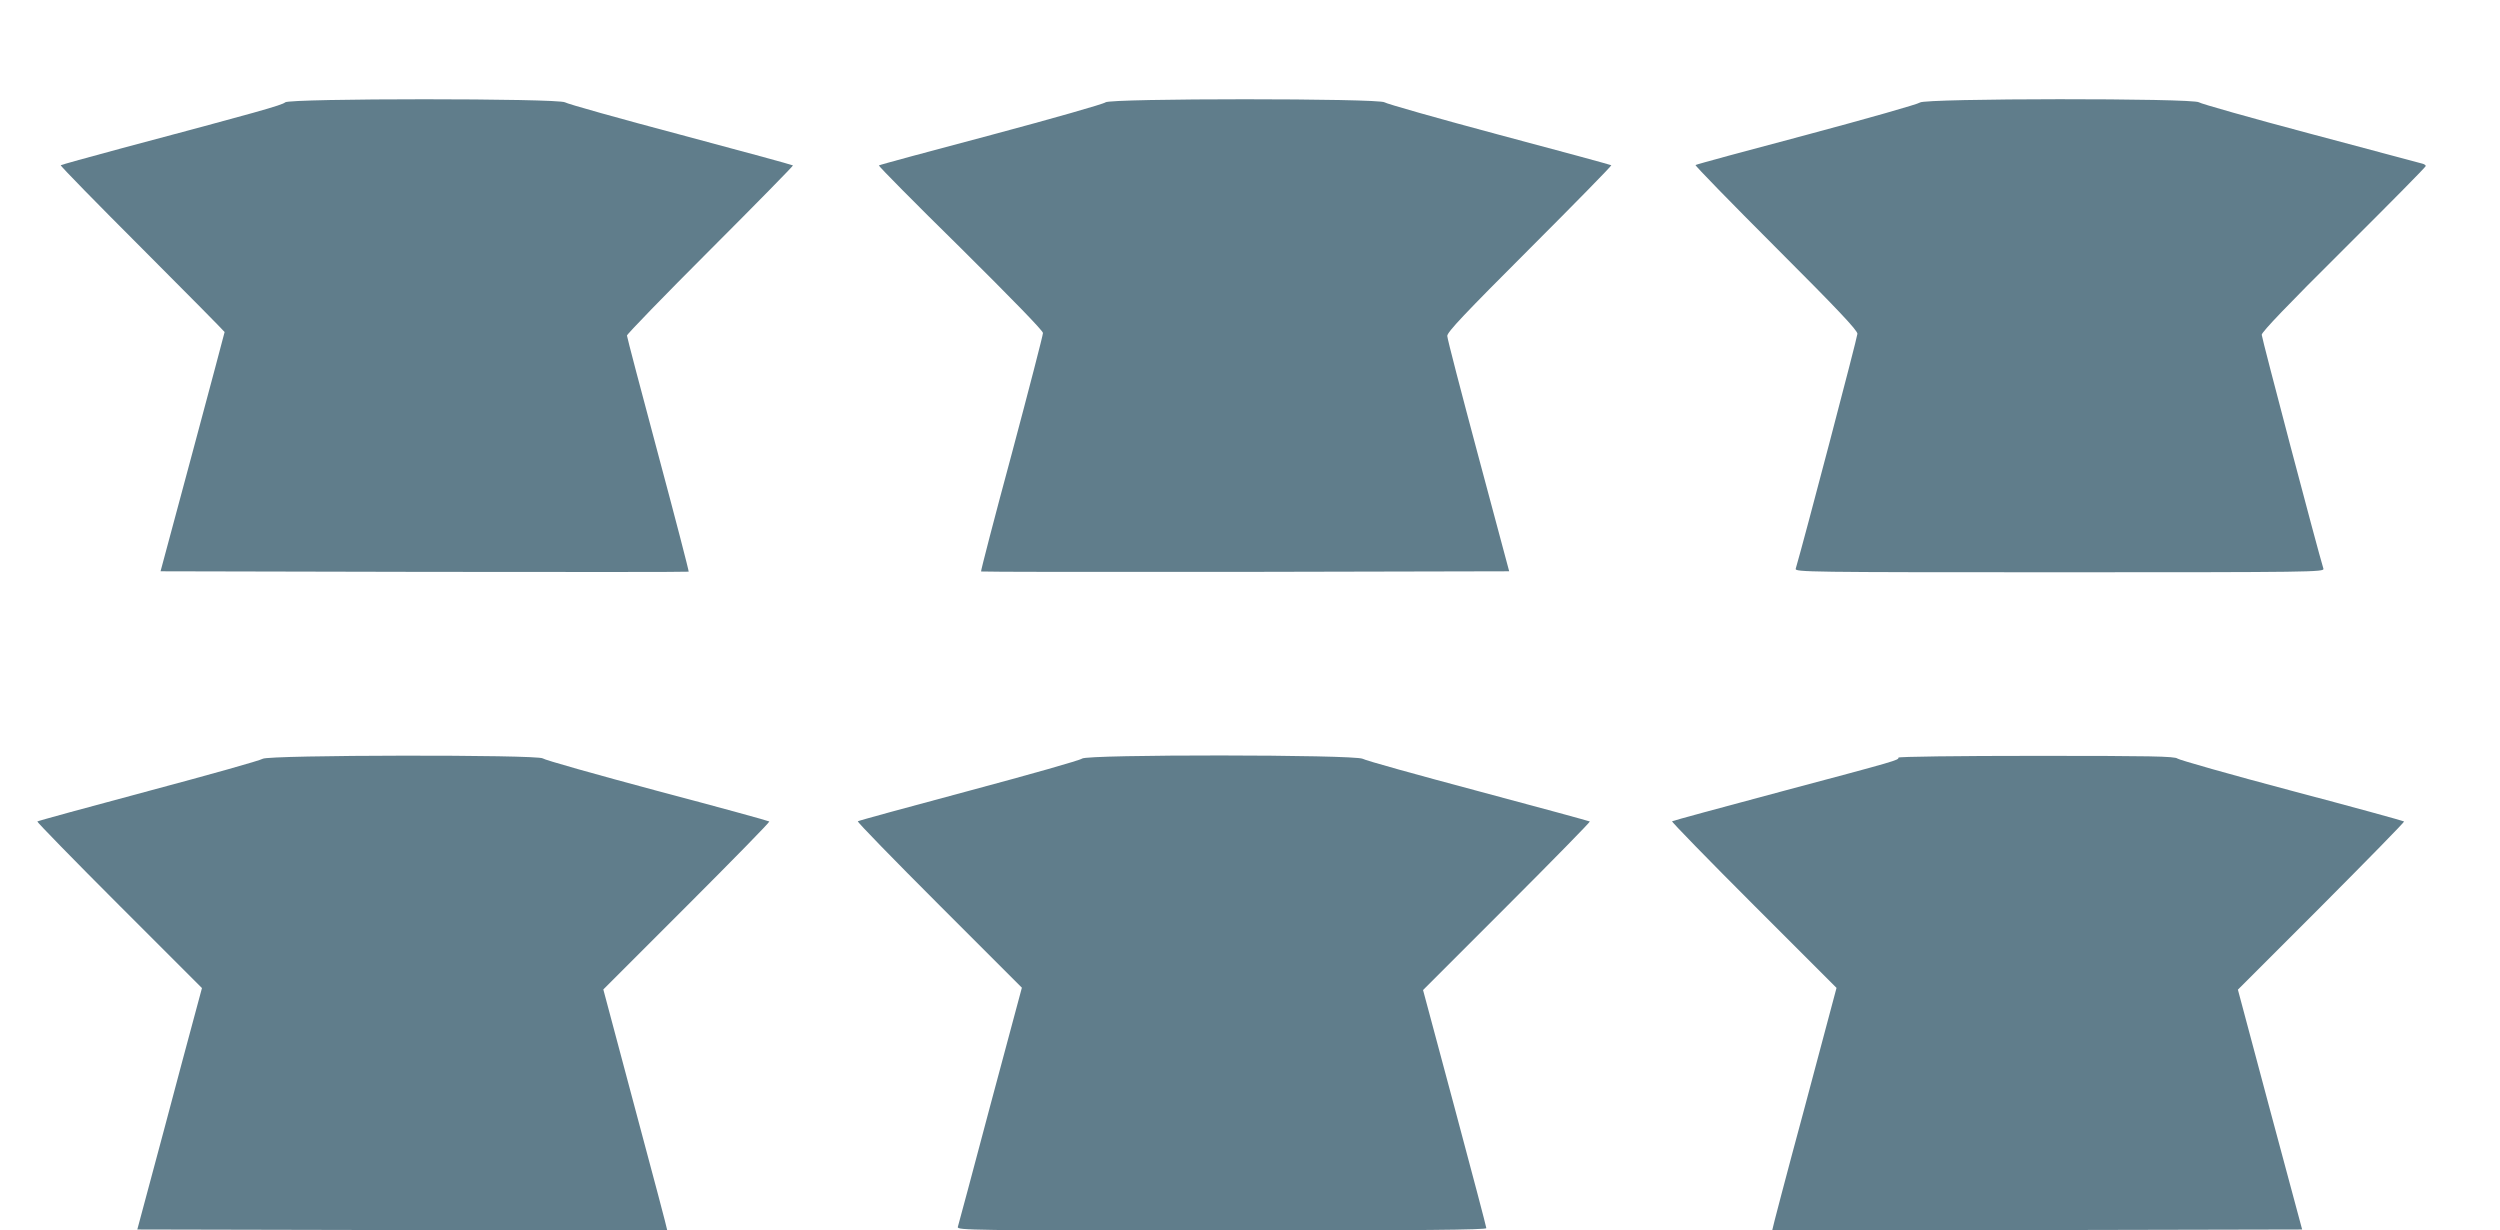 <?xml version="1.0" standalone="no"?>
<!DOCTYPE svg PUBLIC "-//W3C//DTD SVG 20010904//EN"
 "http://www.w3.org/TR/2001/REC-SVG-20010904/DTD/svg10.dtd">
<svg version="1.0" xmlns="http://www.w3.org/2000/svg"
 width="1280pt" height="630pt" viewBox="0 0 1280 630"
 preserveAspectRatio="xMidYMid meet">
<g transform="translate(0,630) scale(0.1,-0.1)"
fill="#607d8b" stroke="none">
<path d="M1460 5776 c-14 -14 -142 -50 -840 -236 -168 -45 -307 -84 -309 -86
-3 -3 185 -195 417 -427 232 -232 422 -425 422 -427 0 -3 -74 -279 -164 -615
l-164 -610 1351 -3 c743 -1 1352 -1 1353 1 2 2 -68 272 -156 600 -88 328 -160
602 -160 609 0 7 192 205 427 440 235 235 425 429 423 431 -3 3 -261 73 -575
157 -313 83 -580 158 -592 166 -33 21 -1411 21 -1433 0z"/>
<path d="M5660 5776 c-8 -8 -271 -83 -585 -167 -313 -83 -572 -153 -575 -156
-3 -3 185 -193 418 -422 264 -262 422 -424 422 -436 0 -11 -72 -289 -160 -619
-89 -329 -159 -600 -157 -602 2 -2 611 -3 1354 -2 l1350 3 -158 590 c-87 325
-159 601 -159 615 0 20 89 114 422 447 232 232 420 424 418 427 -3 2 -262 73
-575 156 -314 84 -577 159 -586 166 -24 21 -1408 21 -1429 0z"/>
<path d="M9830 5775 c-9 -8 -269 -82 -579 -165 -310 -82 -567 -152 -570 -155
-3 -3 183 -194 412 -423 314 -314 417 -423 417 -441 0 -17 -275 -1064 -316
-1203 -5 -17 64 -18 1351 -18 1287 0 1356 1 1351 18 -30 97 -316 1182 -316
1198 0 14 135 155 420 438 231 230 420 421 420 426 0 4 -8 10 -17 12 -10 3
-268 72 -573 153 -305 81 -562 154 -571 161 -24 22 -1408 21 -1429 -1z"/>
<path d="M1345 2415 c-11 -8 -274 -82 -585 -165 -310 -83 -566 -153 -569 -156
-3 -2 186 -196 419 -429 l424 -424 -103 -383 c-56 -211 -130 -489 -165 -618
l-63 -235 1355 -3 c745 -1 1356 -1 1358 0 1 2 -72 279 -163 617 l-164 615 427
427 c236 236 426 430 423 433 -3 3 -261 74 -575 157 -313 84 -576 158 -585
166 -24 20 -1405 18 -1434 -2z"/>
<path d="M5540 2416 c-8 -8 -269 -82 -579 -165 -310 -83 -566 -153 -569 -156
-4 -3 184 -196 417 -429 l423 -423 -162 -604 c-88 -332 -163 -612 -166 -621
-5 -17 64 -18 1350 -18 1029 0 1356 3 1356 12 0 6 -73 283 -162 615 l-162 604
429 429 c236 236 427 431 425 434 -3 2 -259 72 -570 155 -311 83 -578 157
-593 166 -42 22 -1415 23 -1437 1z"/>
<path d="M9720 2421 c0 -13 3 -13 -594 -172 -307 -82 -561 -151 -565 -154 -3
-3 186 -197 419 -430 l423 -423 -165 -619 c-92 -340 -165 -619 -164 -621 2 -1
613 -1 1358 0 l1355 3 -165 614 -164 614 428 428 c235 236 426 431 423 433 -3
3 -261 74 -575 157 -313 83 -576 158 -585 165 -13 12 -139 14 -722 14 -408 0
-707 -4 -707 -9z"/>
</g>
</svg>
